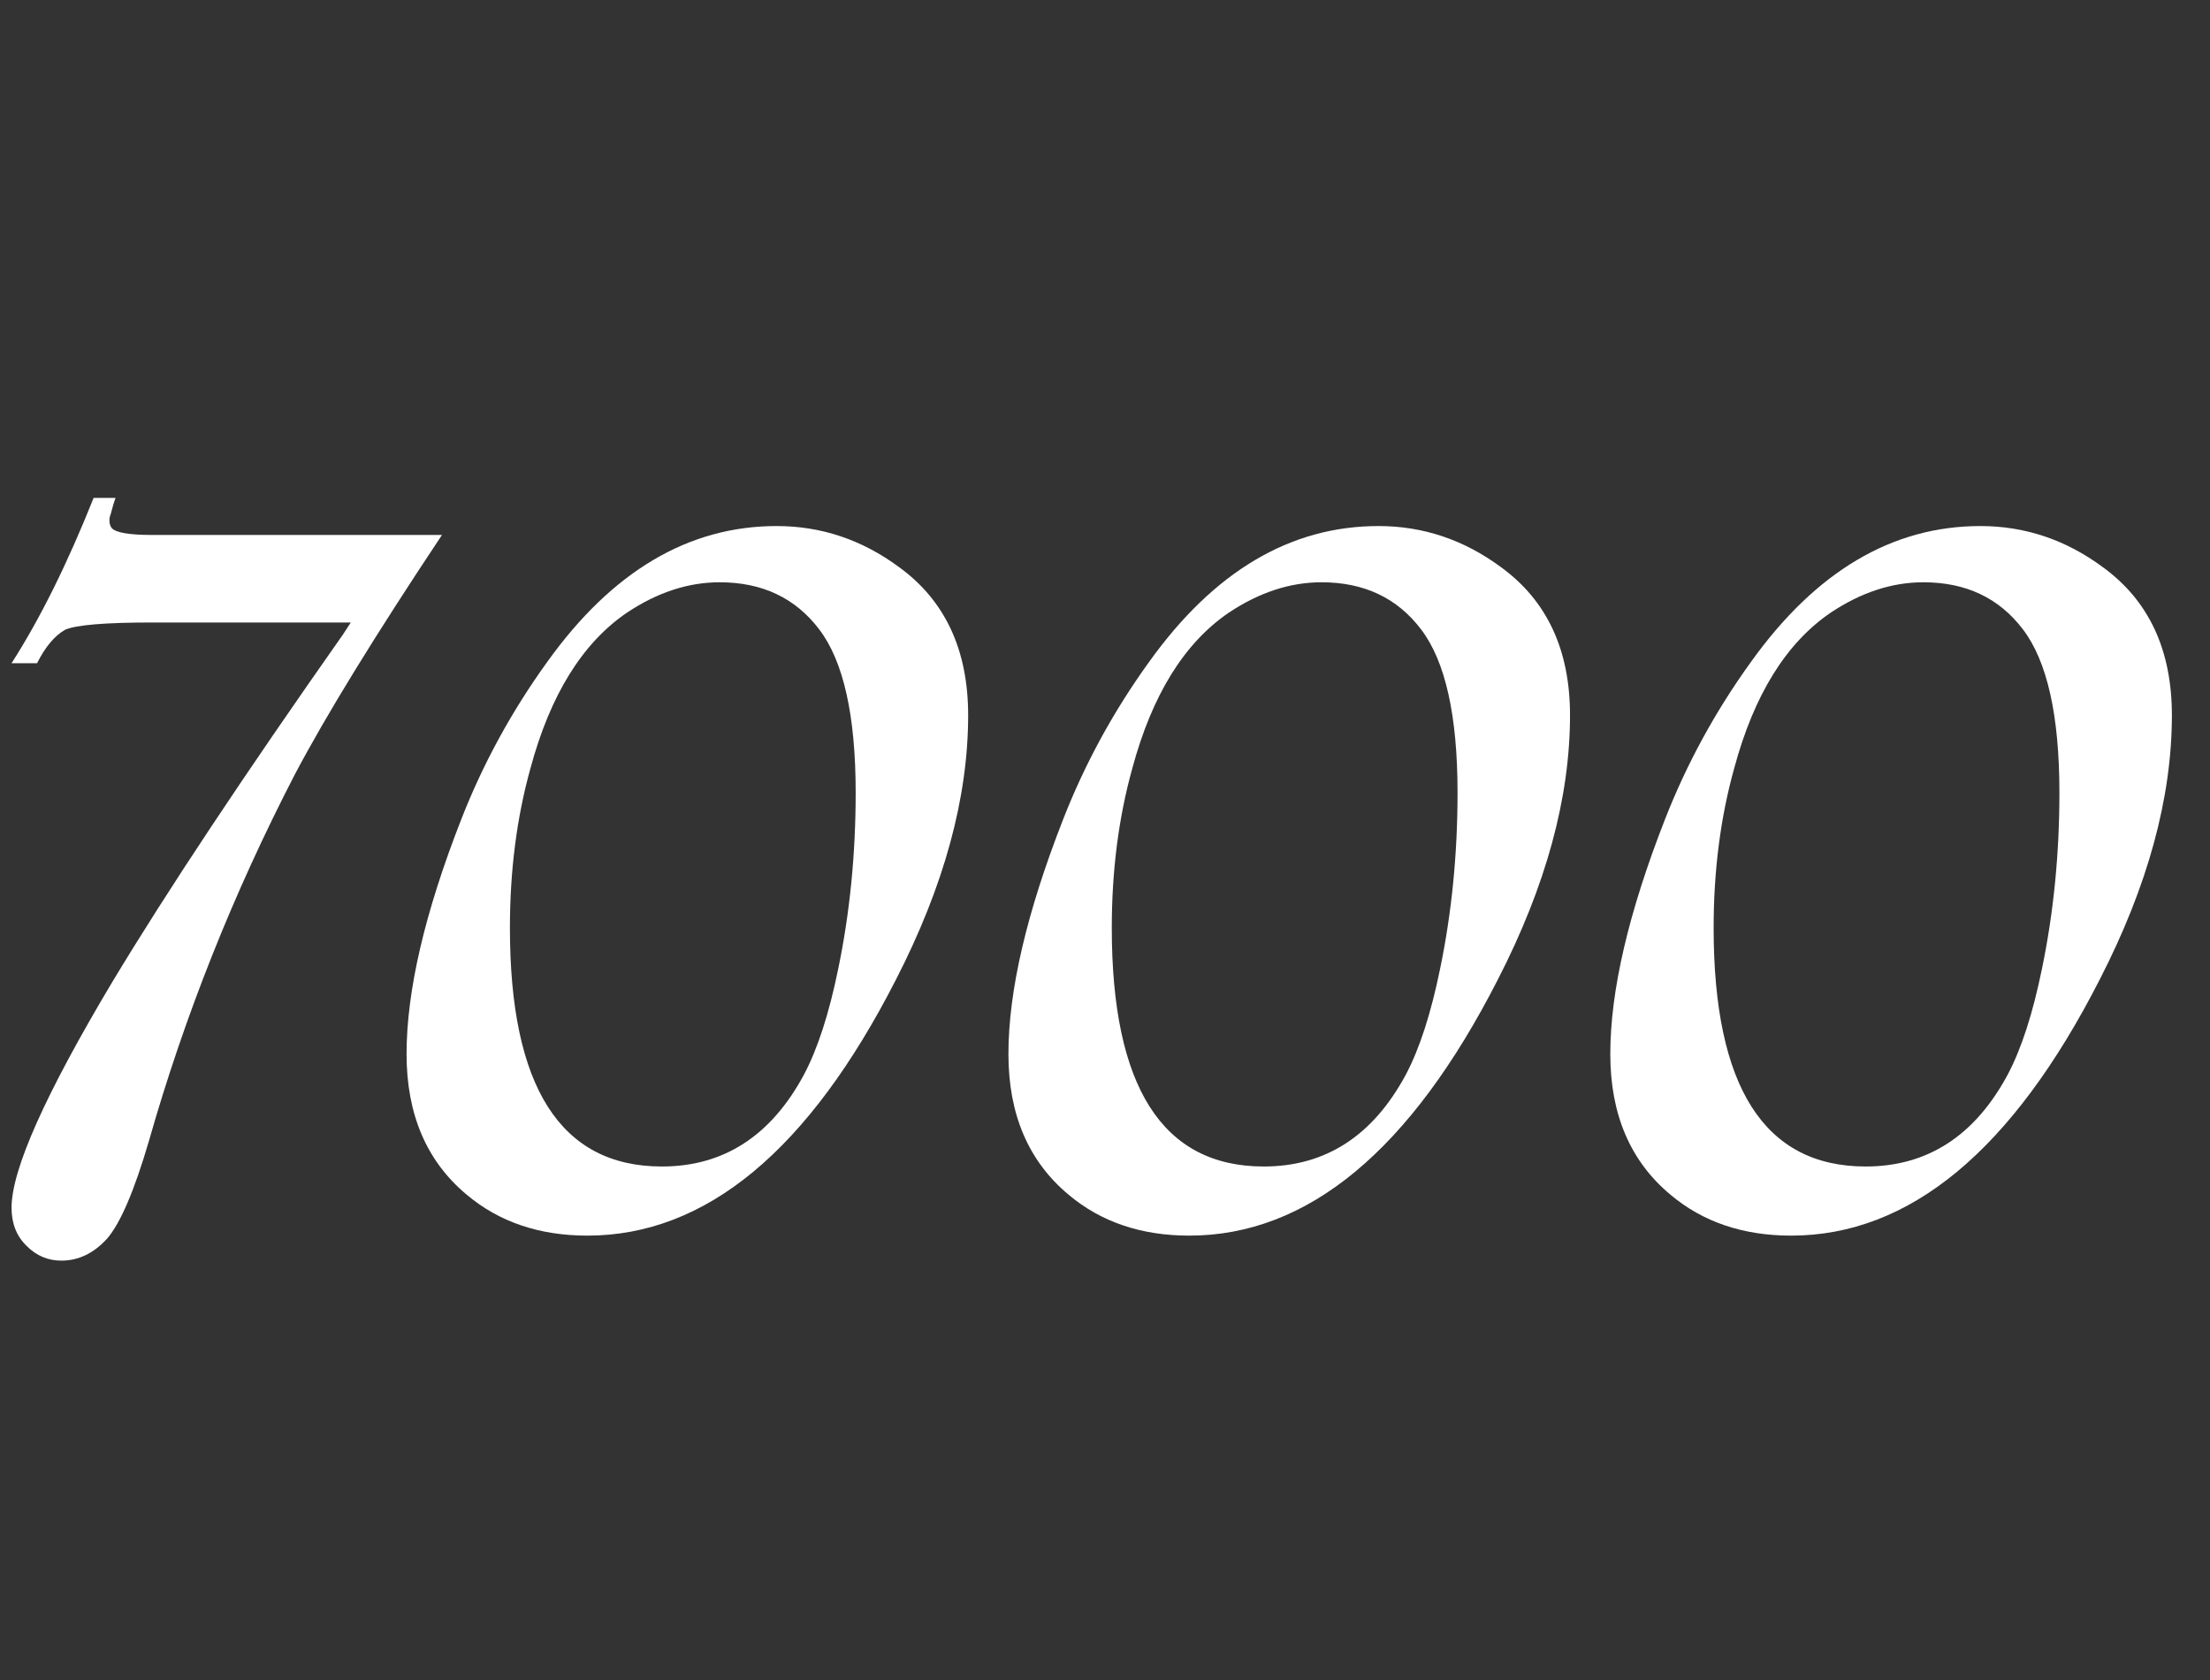 <?xml version="1.0" encoding="UTF-8"?> <svg xmlns="http://www.w3.org/2000/svg" width="142" height="108" viewBox="0 0 142 108" fill="none"><rect x="0" y="0" width="142" height="108" fill="#333333" stroke="none"/><path d="M49.902 33.81C52.767 33.81 55.387 34.69 57.764 36.447C60.726 38.596 62.207 41.77 62.207 45.969C62.207 51.275 60.661 56.939 57.568 62.961C51.969 73.931 45.361 79.416 37.744 79.416C34.652 79.416 32.064 78.537 29.98 76.779C27.409 74.631 26.123 71.62 26.123 67.746C26.123 63.677 27.295 58.648 29.639 52.658C31.038 49.078 32.878 45.708 35.156 42.551C39.323 36.724 44.238 33.81 49.902 33.81ZM46.24 37.424C44.222 37.424 42.236 38.075 40.283 39.377C37.419 41.33 35.352 44.667 34.082 49.387C33.203 52.544 32.764 55.962 32.764 59.641C32.764 69.862 36.019 74.973 42.529 74.973C46.501 74.973 49.544 73.003 51.66 69.064C52.539 67.404 53.272 65.142 53.857 62.277C54.606 58.664 54.98 54.888 54.98 50.949C54.98 46.001 54.199 42.502 52.637 40.451C51.107 38.433 48.975 37.424 46.24 37.424ZM88.574 33.81C91.439 33.81 94.059 34.69 96.436 36.447C99.398 38.596 100.879 41.77 100.879 45.969C100.879 51.275 99.333 56.939 96.24 62.961C90.641 73.931 84.033 79.416 76.416 79.416C73.324 79.416 70.736 78.537 68.652 76.779C66.081 74.631 64.795 71.62 64.795 67.746C64.795 63.677 65.967 58.648 68.311 52.658C69.71 49.078 71.549 45.708 73.828 42.551C77.995 36.724 82.91 33.81 88.574 33.81ZM84.912 37.424C82.894 37.424 80.908 38.075 78.955 39.377C76.091 41.33 74.023 44.667 72.754 49.387C71.875 52.544 71.436 55.962 71.436 59.641C71.436 69.862 74.691 74.973 81.201 74.973C85.172 74.973 88.216 73.003 90.332 69.064C91.211 67.404 91.943 65.142 92.529 62.277C93.278 58.664 93.652 54.888 93.652 50.949C93.652 46.001 92.871 42.502 91.309 40.451C89.779 38.433 87.647 37.424 84.912 37.424ZM127.246 33.81C130.111 33.81 132.731 34.69 135.107 36.447C138.07 38.596 139.551 41.77 139.551 45.969C139.551 51.275 138.005 56.939 134.912 62.961C129.313 73.931 122.705 79.416 115.088 79.416C111.995 79.416 109.408 78.537 107.324 76.779C104.753 74.631 103.467 71.62 103.467 67.746C103.467 63.677 104.639 58.648 106.982 52.658C108.382 49.078 110.221 45.708 112.5 42.551C116.667 36.724 121.582 33.81 127.246 33.81ZM123.584 37.424C121.566 37.424 119.58 38.075 117.627 39.377C114.762 41.33 112.695 44.667 111.426 49.387C110.547 52.544 110.107 55.962 110.107 59.641C110.107 69.862 113.363 74.973 119.873 74.973C123.844 74.973 126.888 73.003 129.004 69.064C129.883 67.404 130.615 65.142 131.201 62.277C131.95 58.664 132.324 54.888 132.324 50.949C132.324 46.001 131.543 42.502 129.98 40.451C128.451 38.433 126.318 37.424 123.584 37.424Z" fill="white"></path><path d="M28.398 34.383C24.102 40.841 20.951 45.971 18.945 49.773C14.987 57.43 11.862 65.281 9.57 73.328C8.633 76.531 7.734 78.628 6.875 79.617C6.016 80.555 5.039 81.023 3.945 81.023C3.086 81.023 2.344 80.711 1.719 80.086C1.068 79.461 0.742 78.641 0.742 77.625C0.742 75.177 2.904 70.333 7.227 63.094C10.742 57.26 15.677 49.825 22.031 40.789L22.539 40.008H9.805C6.758 40.008 4.883 40.164 4.18 40.477C3.503 40.867 2.904 41.583 2.383 42.625H0.742C2.565 39.786 4.323 36.245 6.016 32H7.422C7.344 32.208 7.24 32.56 7.109 33.055C7.057 33.185 7.031 33.315 7.031 33.445C7.031 33.654 7.083 33.823 7.188 33.953C7.474 34.24 8.333 34.383 9.766 34.383H28.398Z" fill="white"></path></svg> 